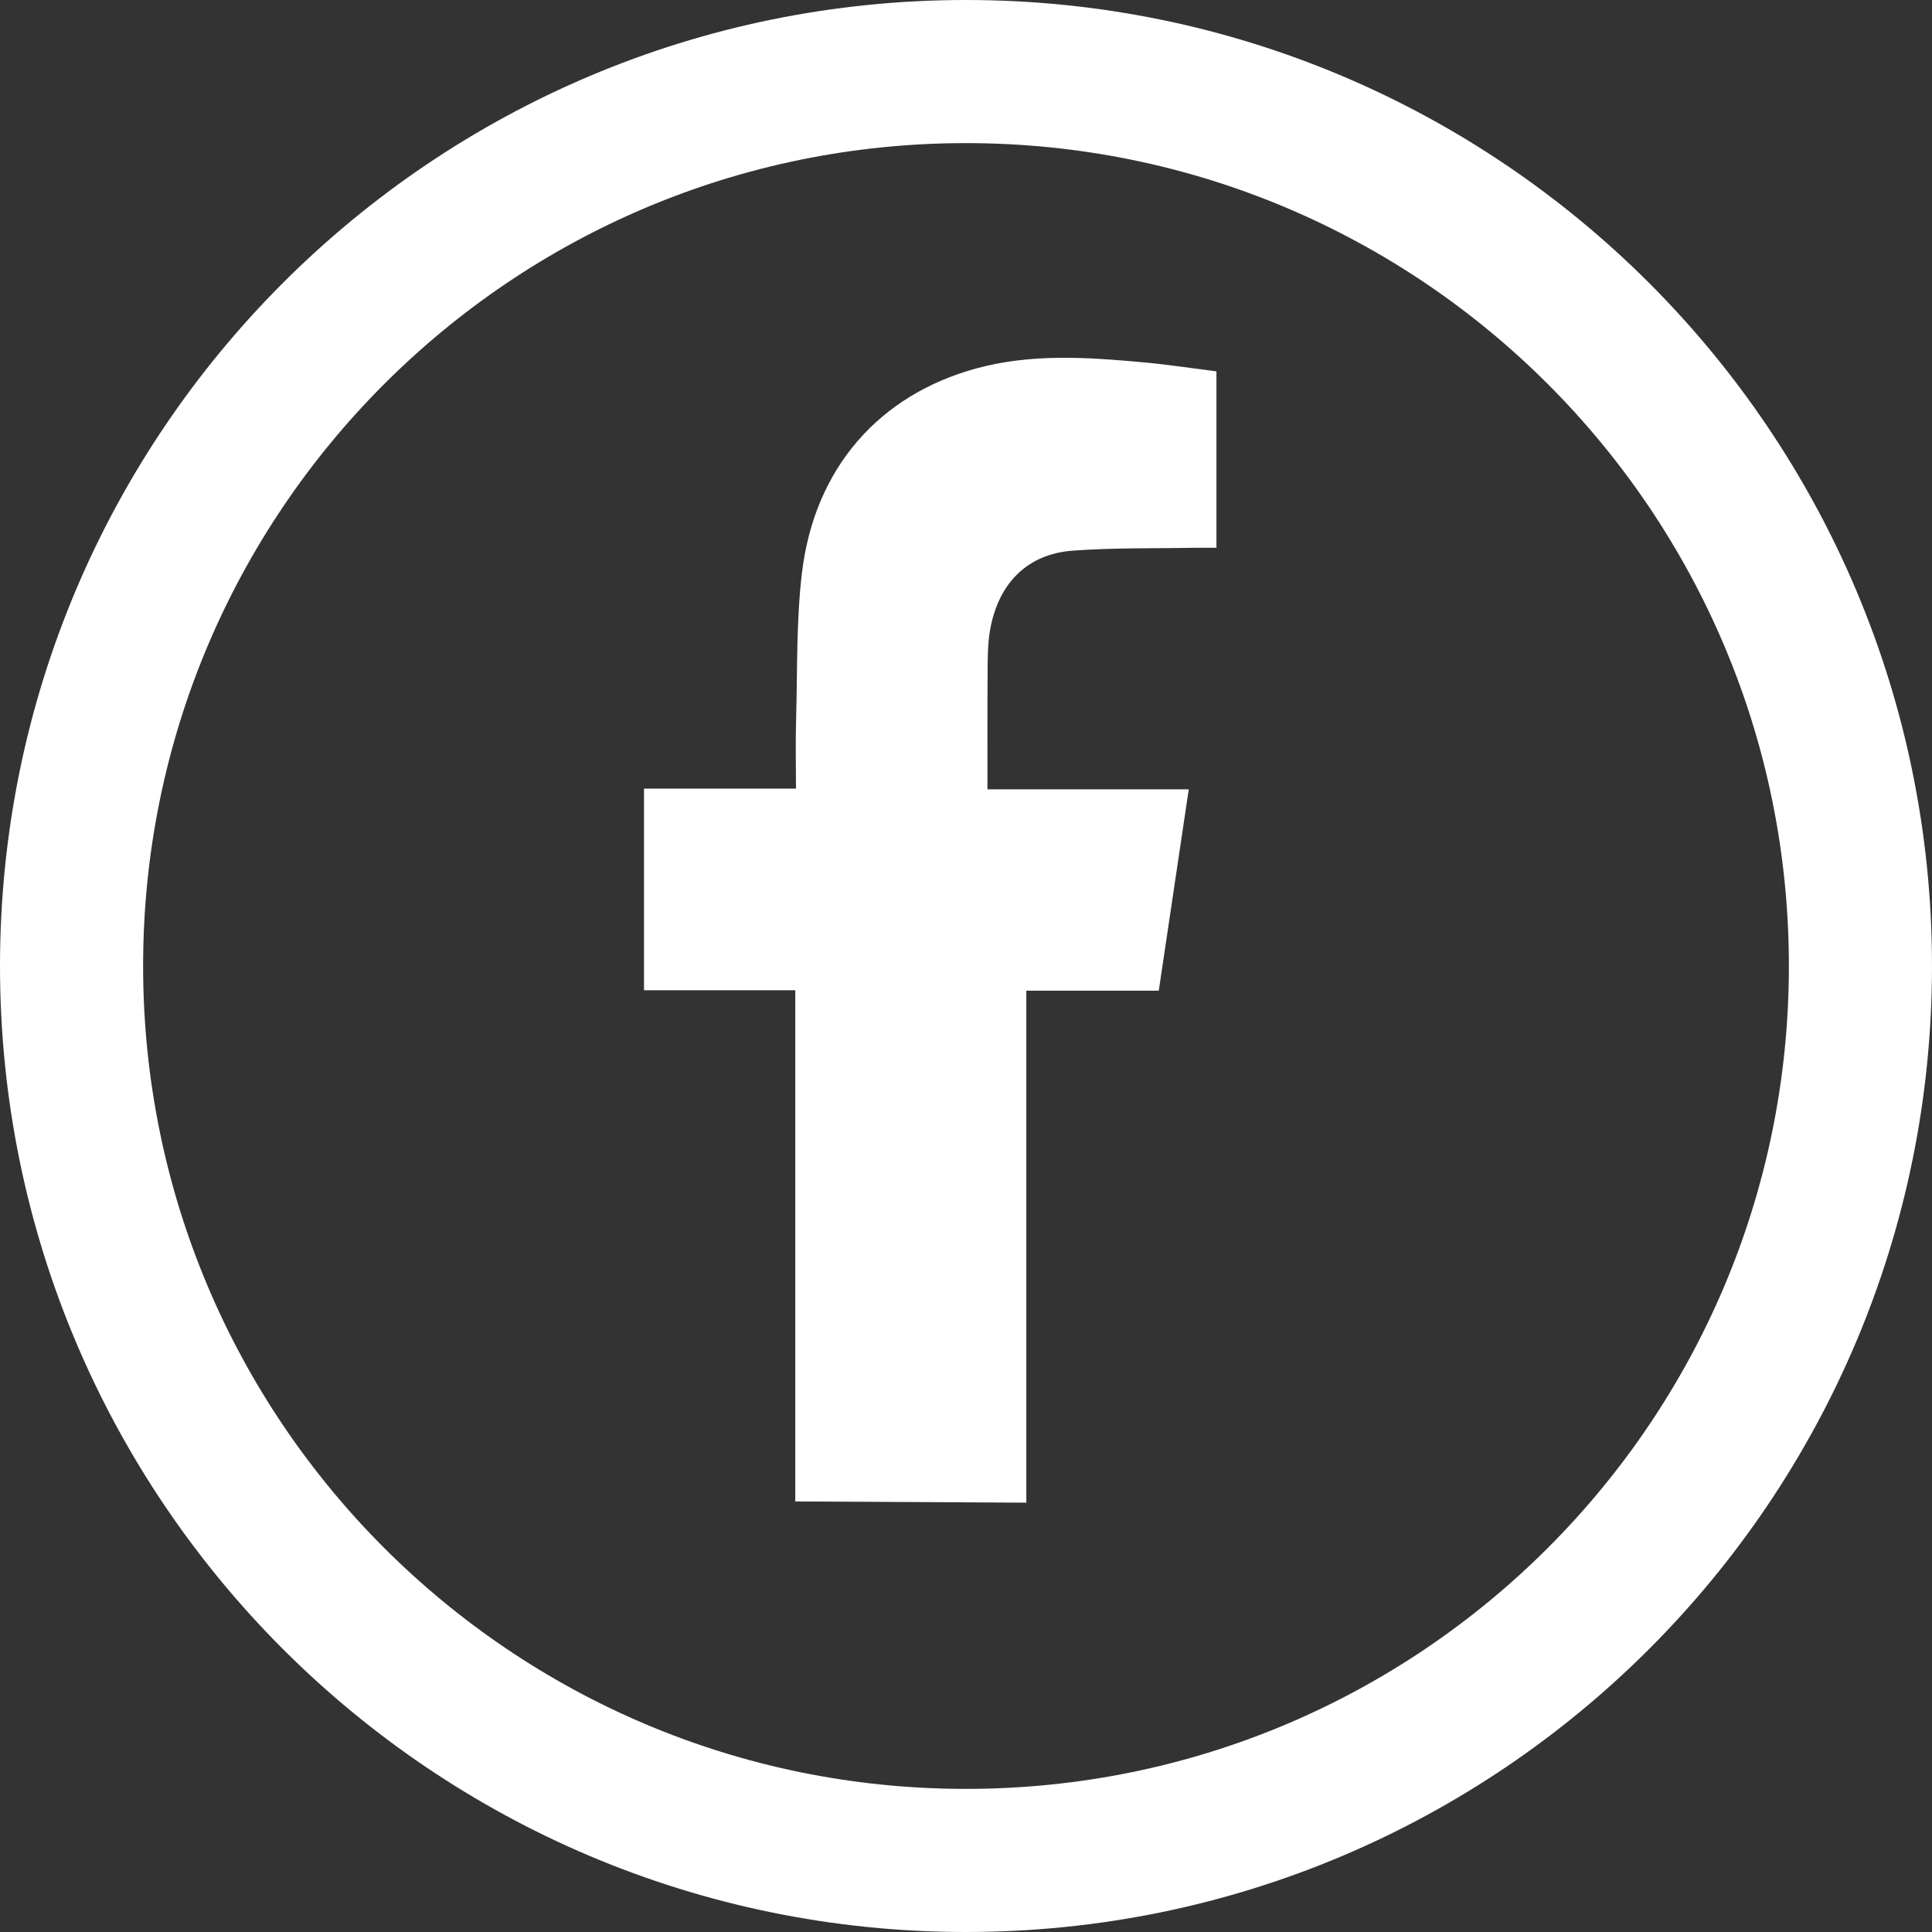 <svg width="27" height="27" viewBox="0 0 27 27" fill="none" xmlns="http://www.w3.org/2000/svg">
<rect x="0" y="0" width="27" height="27" fill="#333333" stroke="none"/>
<path d="M13.5 26C6.596 26 1 20.404 1 13.5C1 6.596 6.596 1 13.5 1C20.404 1 26 6.596 26 13.5C26 20.404 20.404 26 13.5 26Z" stroke="white" stroke-width="2" stroke-miterlimit="10"/>
<path d="M11.114 20.982V13.839H9V11.021H11.124C11.124 10.683 11.116 10.363 11.126 10.043C11.145 9.362 11.127 8.674 11.208 8.001C11.384 6.539 12.289 5.516 13.65 5.147C14.411 4.941 15.18 4.991 15.949 5.061C16.302 5.092 16.652 5.146 17 5.19V7.655C16.894 7.655 16.8 7.654 16.705 7.655C16.133 7.666 15.558 7.653 14.987 7.696C14.354 7.744 13.949 8.154 13.835 8.812C13.803 9.002 13.803 9.198 13.802 9.391C13.798 9.931 13.8 10.472 13.8 11.031H16.613C16.473 11.976 16.335 12.898 16.194 13.845H14.343V21L11.113 20.983L11.114 20.982Z" fill="white"/>
</svg>
